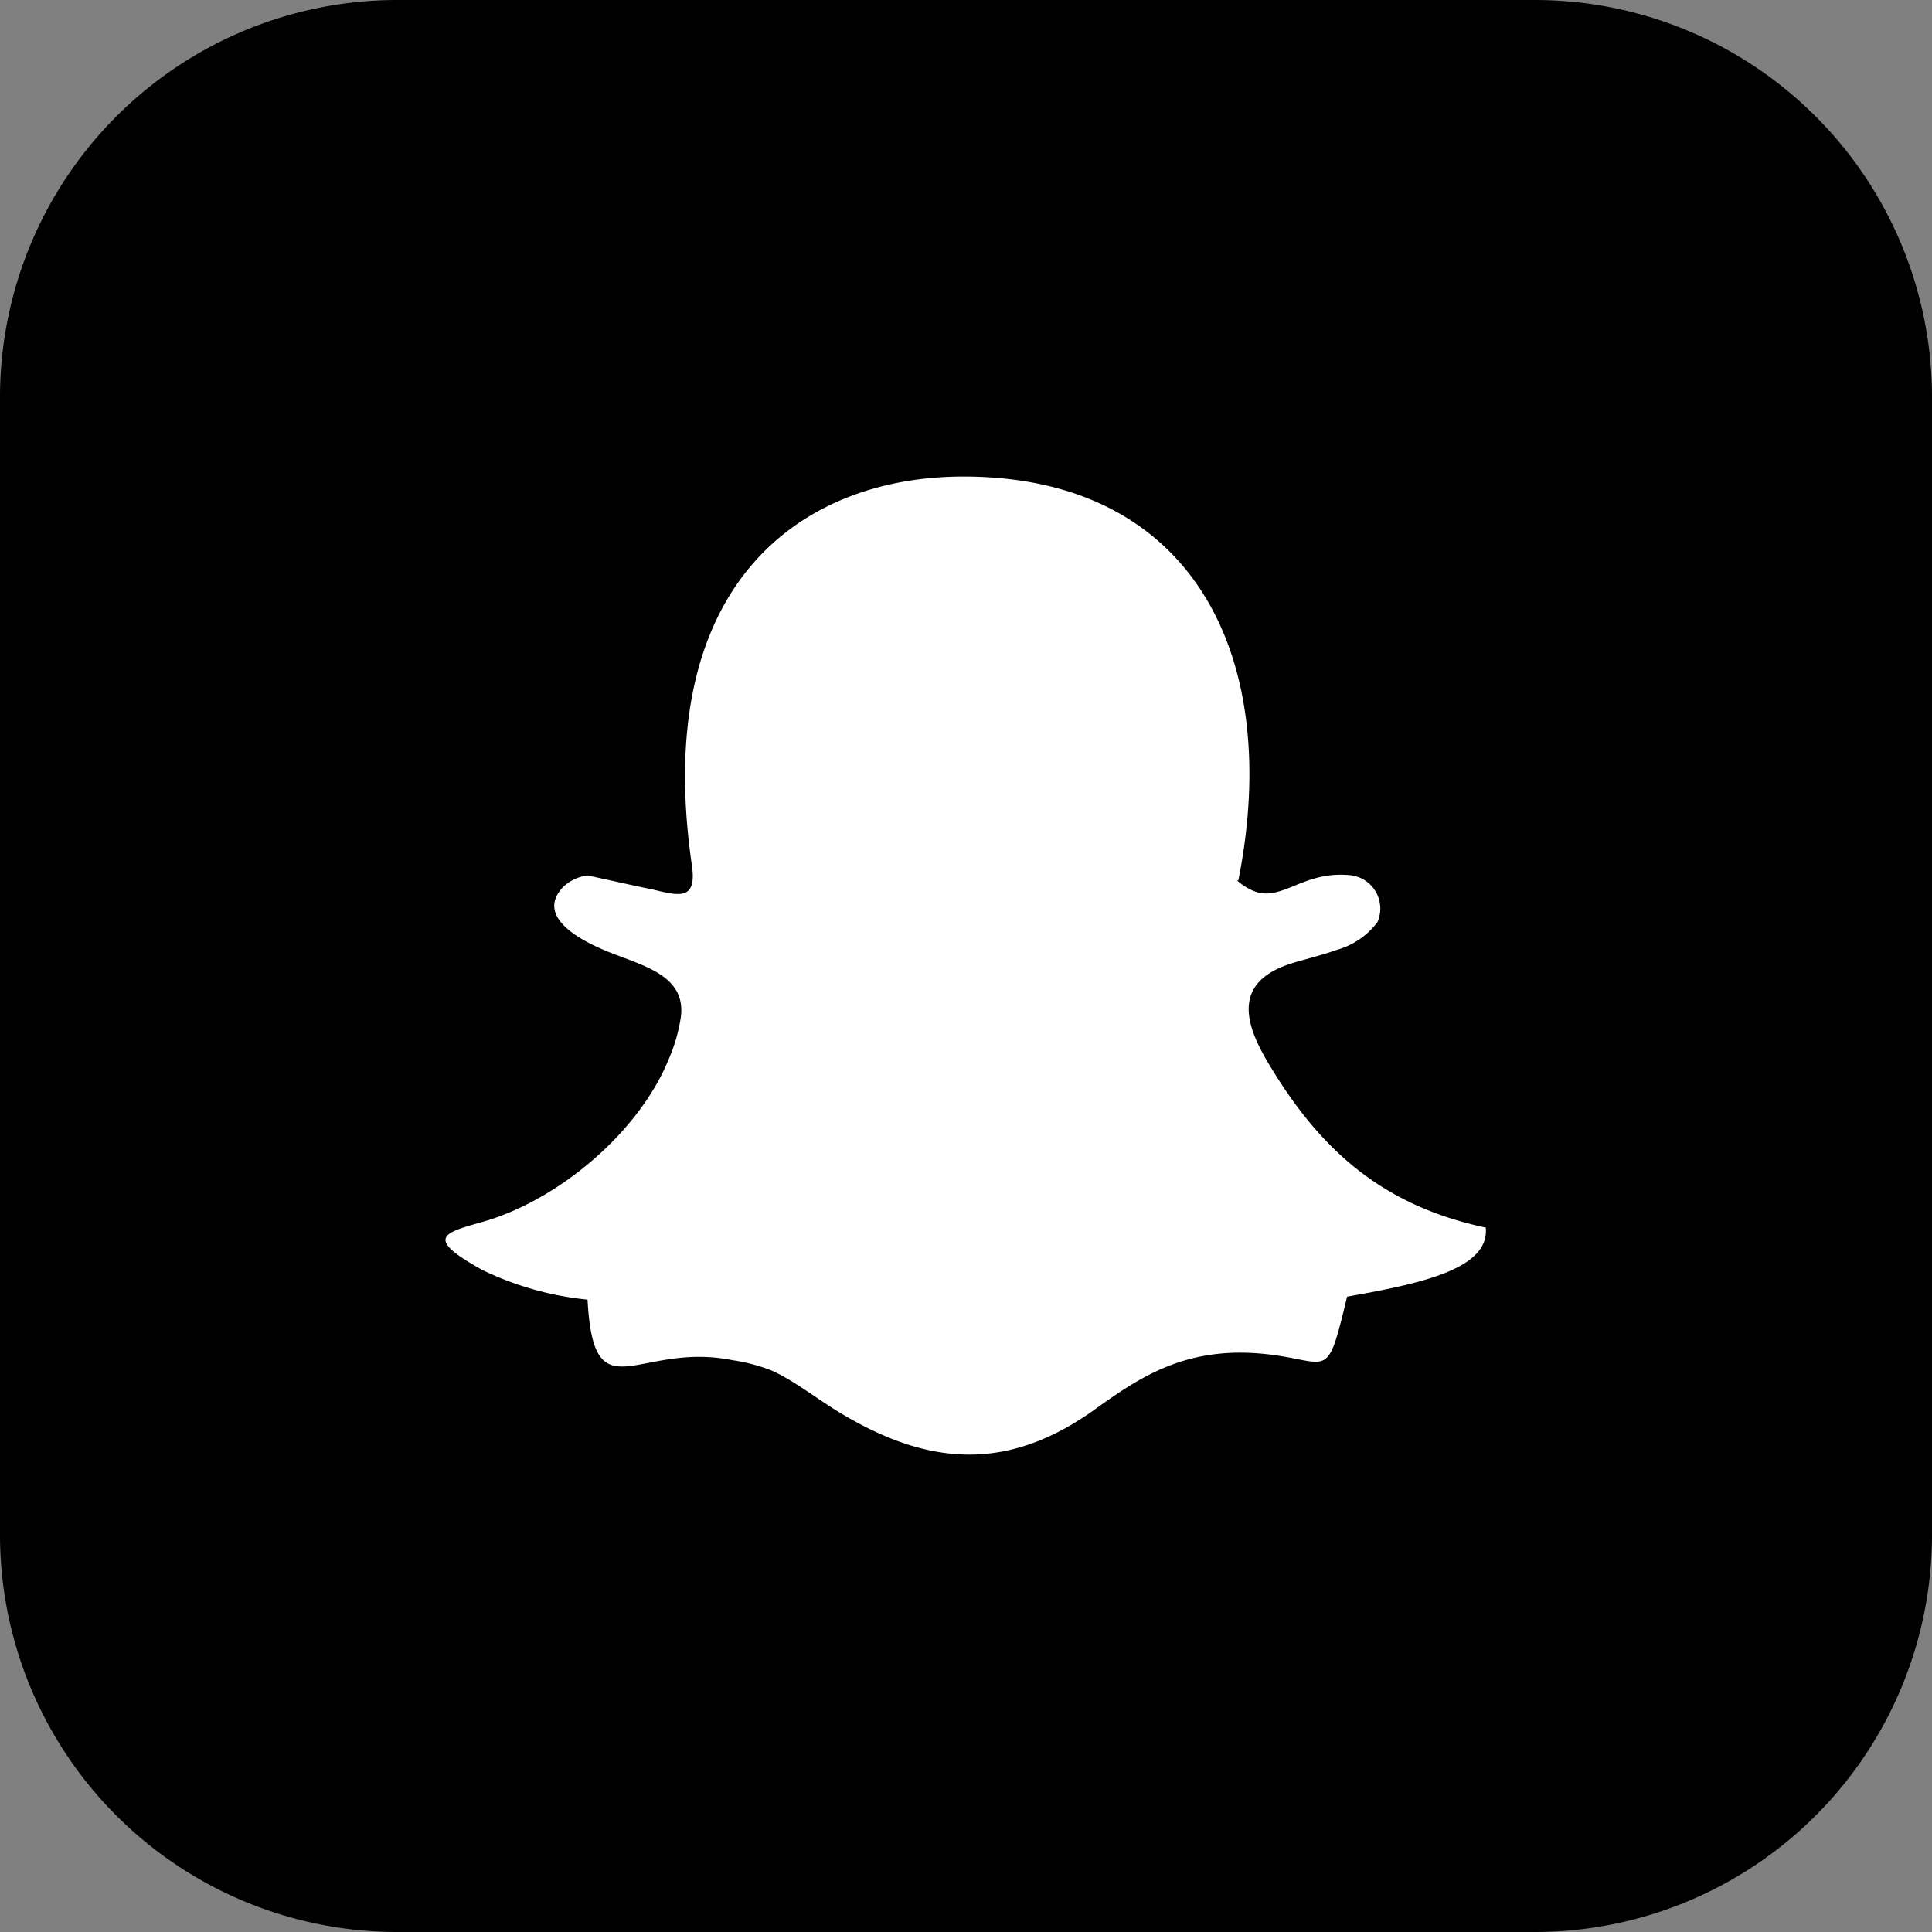 <?xml version="1.0" encoding="utf-8"?>
<svg xmlns="http://www.w3.org/2000/svg" id="Layer_1" data-name="Layer 1" viewBox="0 0 122.88 122.88">
  <rect x="0" y="0" width="122.88" height="122.88" fill="#808080" stroke="none"/>
  <defs>
    <style>.cls-1{fill-rule:evenodd;}.cls-2{fill:#fff;}</style>
  </defs>
  <path class="cls-1" d="M25.2,0H97.68a25.27,25.27,0,0,1,25.2,25.2V97.68a25.27,25.27,0,0,1-25.2,25.2H25.2A25.27,25.27,0,0,1,0,97.68V25.2A25.27,25.27,0,0,1,25.2,0Z"/>
  <path d="M81.52,49.44a34.71,34.71,0,0,1-.42,5.19l.5-.19a8.78,8.78,0,0,1,4.28-.84h0a4.48,4.48,0,0,1,1.53.39,4.28,4.28,0,0,1,1.86,1.56,4,4,0,0,1,.65,2.5,4,4,0,0,1-.38,1.49,4.56,4.56,0,0,1-1.66,1.8,10.1,10.1,0,0,1-2,1h-.1c-.68.24-1.39.44-2,.61s-1,.28-1.3.4H82.4c-.65.27-.83.61-.79.95A7.68,7.68,0,0,0,82.85,67h0a21.07,21.07,0,0,0,5.09,6,17.44,17.44,0,0,0,7,3.09h0a2.08,2.08,0,0,1,1.63,1.83c.22,2.44-1.31,4-3.81,5a28.4,28.4,0,0,1-5.38,1.41c-1.24,5-1.56,4.93-5.25,4.21-.41-.08-.91-.18-1.53-.26-4.54-.57-7.14,1.26-9.8,3.14l-.13.09a15.35,15.35,0,0,1-8.88,3.14A17.26,17.26,0,0,1,53,92.07L53,92c-.75-.43-1.5-1-2.22-1.44a18.55,18.55,0,0,0-2.37-1.45h-.1a7.94,7.94,0,0,0-1.52-.41l-.53-.1h0a11.32,11.32,0,0,0-4.49.18A13.45,13.45,0,0,1,40,89c-2.48.14-3.92-.65-4.42-4.52-.82-.16-1.61-.33-2.35-.53a15.19,15.19,0,0,1-3.37-1.31c-3.32-1.82-4.09-3.26-3.19-4.9.62-1.14,1.8-1.47,3.38-1.92l.19-.06h0a17,17,0,0,0,6.27-3.54,15.58,15.58,0,0,0,4.16-5.49h0c.16-.4.31-.8.44-1.21a5.21,5.21,0,0,0,.21-1v-.09c.08-.67-1.17-1.13-2.37-1.57h0l-.12-.05h-.11a14.5,14.5,0,0,1-3.69-2c-1.92-1.51-2.89-3.47-.68-5.81h0a4.76,4.76,0,0,1,1.27-.91h0A5.42,5.42,0,0,1,37,53.67h0a2,2,0,0,1,.77,0l1.85.4,2.22.49a40.23,40.23,0,0,1-.35-5.48c0-6.48,1.9-11.28,4.84-14.65a18.35,18.35,0,0,1,11.4-5.94,24.13,24.13,0,0,1,3.7-.25,26.75,26.75,0,0,1,4.89.48,17.66,17.66,0,0,1,11.53,7.35,23.19,23.19,0,0,1,3.63,13.36ZM78.76,56c2.79-13.93-2.64-25.59-17.3-25.69C51,30.23,41.4,37.09,44,55c.34,2.25-.75,2-2.42,1.59-1.41-.29-2.82-.61-4.21-.91a2.76,2.76,0,0,0-1.57.75c-2,2.15,2,3.8,3.57,4.37,2,.76,4.21,1.47,3.94,3.84a10.68,10.68,0,0,1-.8,2.78c-1.91,4.63-7,8.92-11.8,10.29-2.5.71-3.77,1,0,3.08a19.83,19.83,0,0,0,6.66,1.87c.39,7.39,3.17,2.64,9.21,3.85a11.48,11.48,0,0,1,2.45.64c1.55.67,3.12,2,4.9,3,5.41,3.12,10.27,3.32,15.54-.39,3-2.15,6-4.27,11.36-3.6,3.79.48,3.56,1.65,4.85-3.69,4.76-.84,9.06-1.77,8.82-4.39C88.26,76.75,84.29,73.49,81,68.16c-1.31-2.1-3-5.18.5-6.65.89-.38,2.12-.6,3.51-1.09a4.9,4.9,0,0,0,2.6-1.77,2.14,2.14,0,0,0-1.1-2.82,2.32,2.32,0,0,0-.82-.18c-2.8-.2-4.12,1.63-5.82,1.07a3.62,3.62,0,0,1-1.2-.73Z"/>
  <path class="cls-2" d="M78.76,56c2.79-13.93-2.64-25.59-17.3-25.69C51,30.23,41.4,37.09,44,55c.34,2.25-.75,2-2.42,1.59-1.41-.29-2.82-.61-4.21-.91a2.76,2.76,0,0,0-1.57.75c-2,2.15,2,3.8,3.57,4.37,2,.76,4.21,1.47,3.94,3.84a10.68,10.68,0,0,1-.8,2.78c-1.91,4.63-7,8.92-11.8,10.29-2.5.71-3.77,1,0,3.08a19.83,19.83,0,0,0,6.66,1.87c.39,7.39,3.17,2.64,9.21,3.85a11.48,11.48,0,0,1,2.45.64c1.55.67,3.12,2,4.9,3,5.41,3.12,10.27,3.32,15.54-.39,3-2.15,6-4.27,11.36-3.6,3.79.48,3.56,1.65,4.85-3.69,4.76-.84,9.06-1.77,8.82-4.39C88.26,76.75,84.29,73.49,81,68.16c-1.31-2.1-3-5.18.5-6.65.89-.38,2.12-.6,3.51-1.09a4.9,4.9,0,0,0,2.6-1.77,2.14,2.14,0,0,0-1.1-2.82,2.32,2.32,0,0,0-.82-.18c-2.8-.2-4.12,1.63-5.82,1.07a3.62,3.62,0,0,1-1.2-.73Z"/>
</svg>